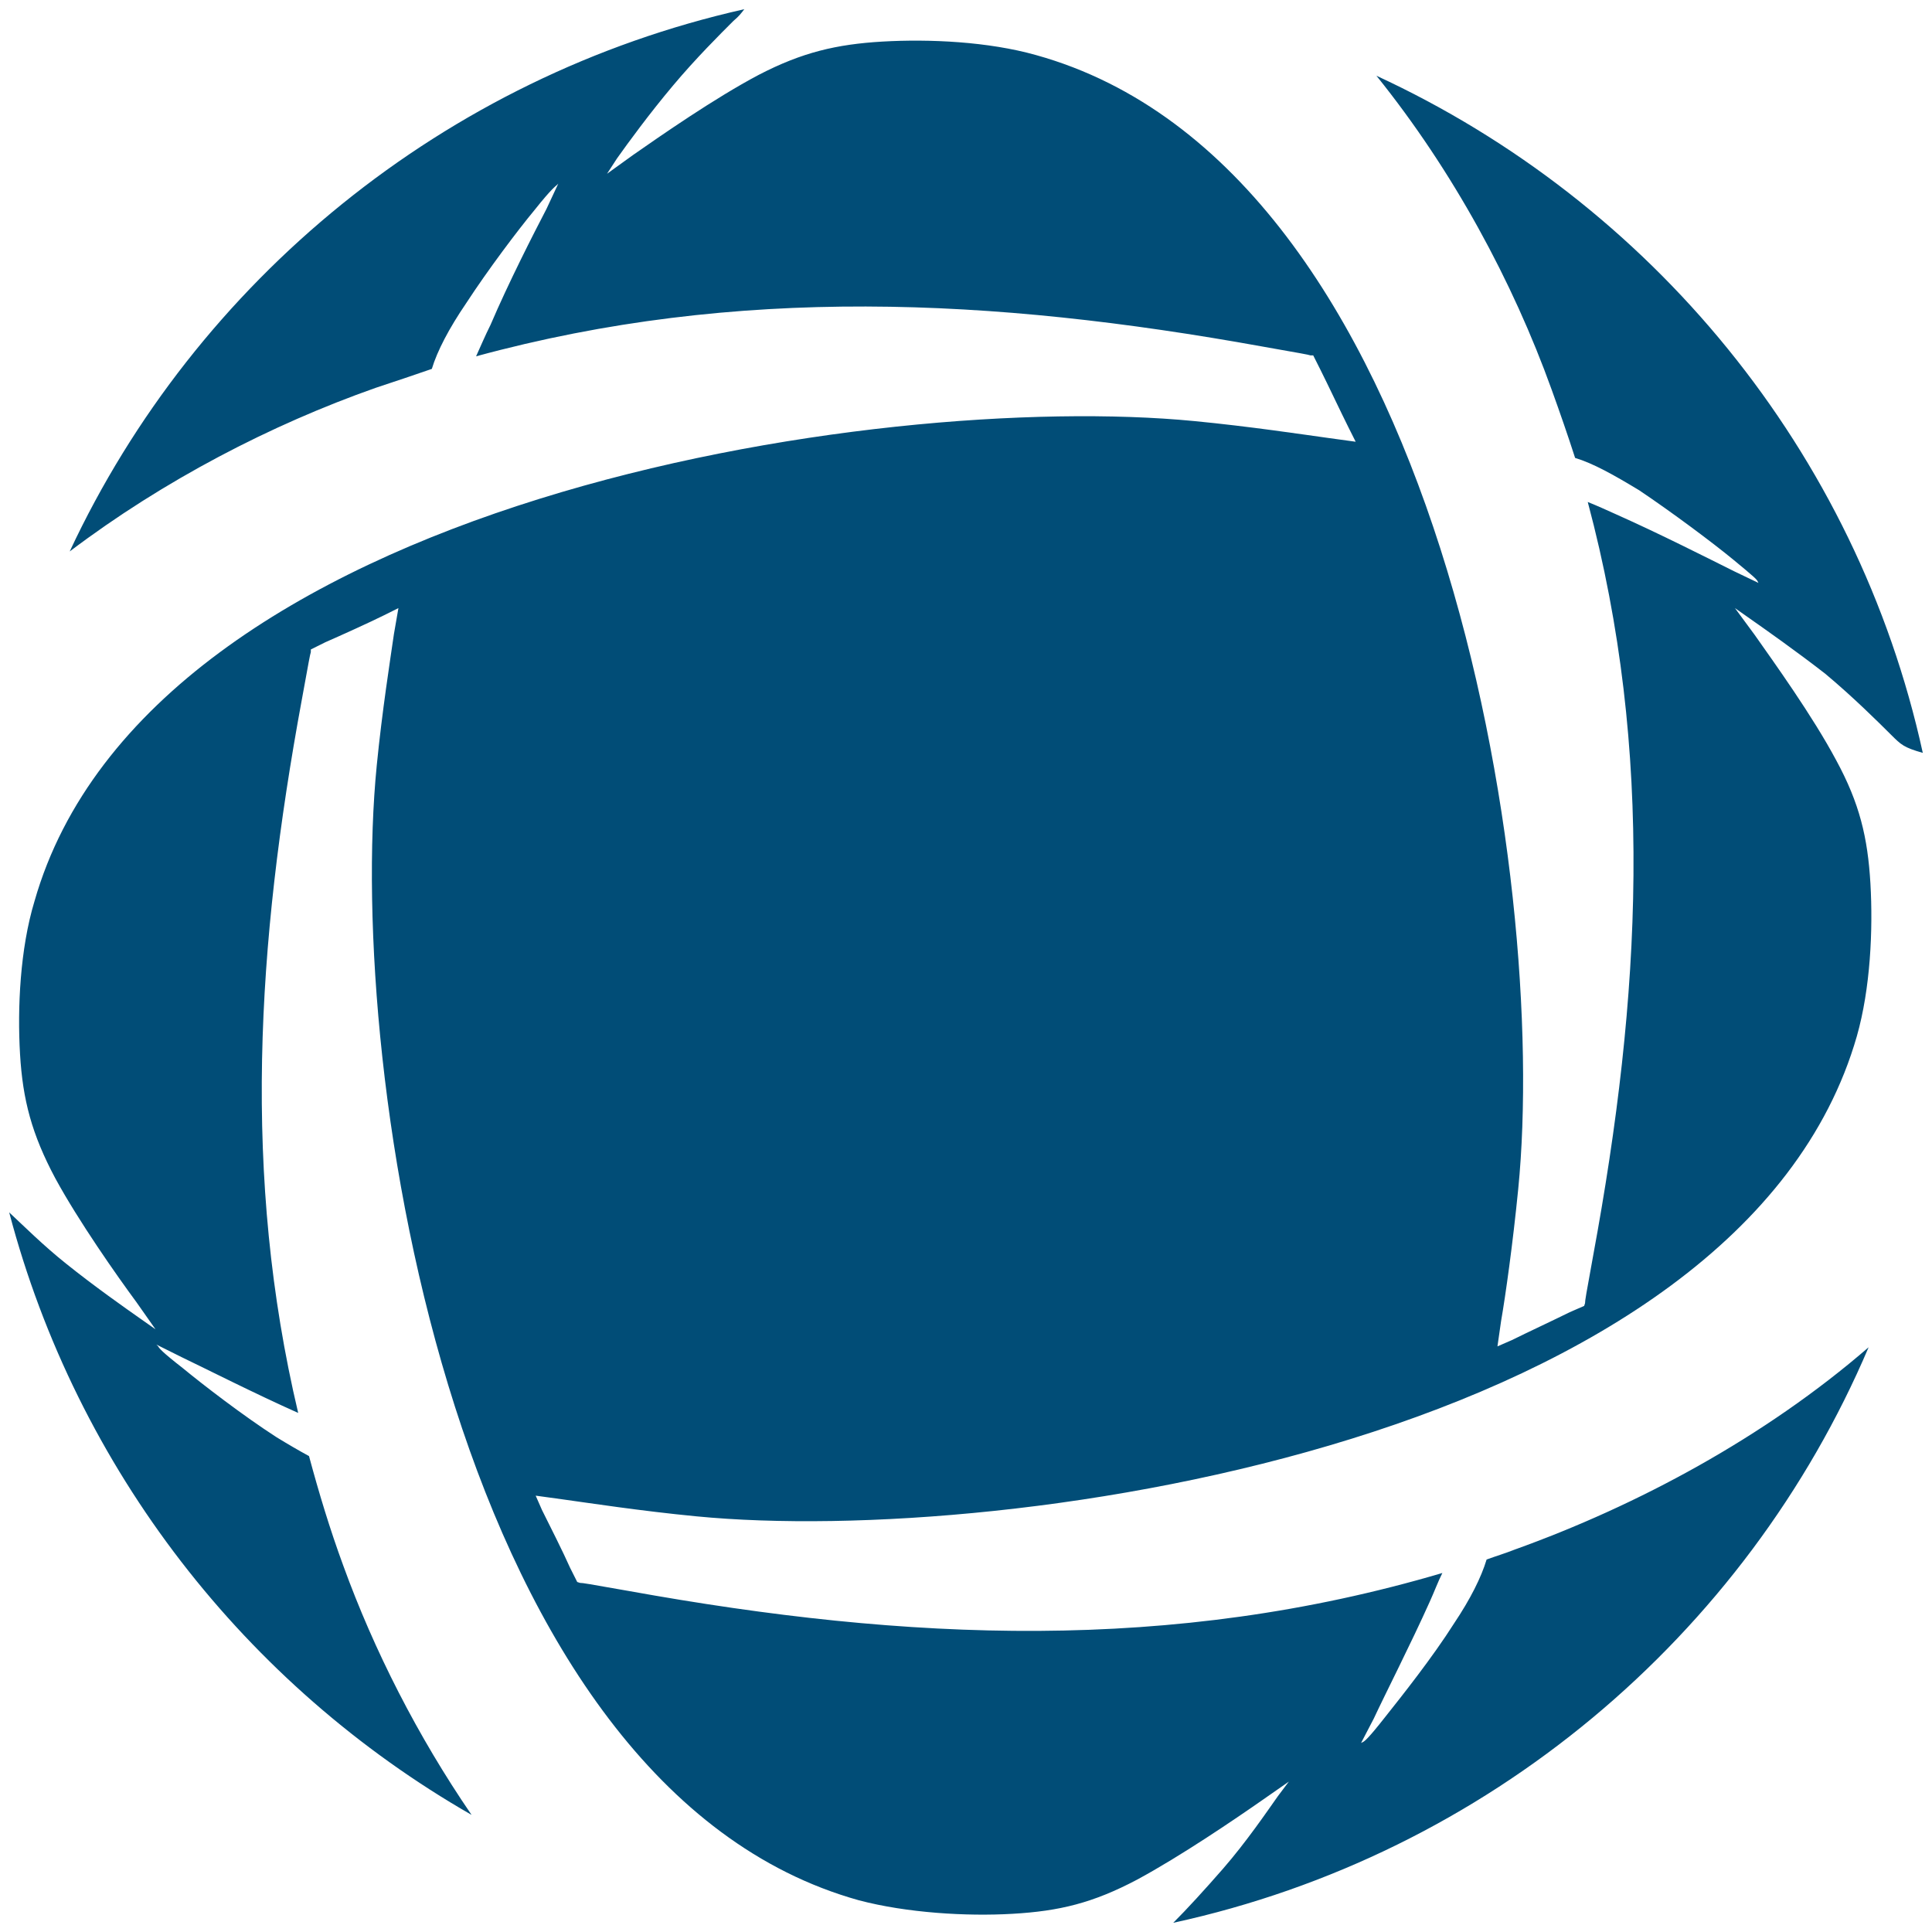 <?xml version="1.0" encoding="UTF-8" standalone="no"?>
<!-- Creator: CorelDRAW 2020 (64-Bit) -->

<svg
   xml:space="preserve"
   width="105"
   height="105"
   version="1.1"
   style="clip-rule:evenodd;fill-rule:evenodd;image-rendering:optimizeQuality;shape-rendering:geometricPrecision;text-rendering:geometricPrecision"
   viewBox="0 0 2778.125 2778.125"
   id="svg9"
   sodipodi:docname="joomla-favicon.svg"
   inkscape:version="1.4 (86a8ad7, 2024-10-11)"
   inkscape:export-filename="joomla-favicon.png"
   inkscape:export-xdpi="43.975758"
   inkscape:export-ydpi="43.975758"
   xmlns:inkscape="http://www.inkscape.org/namespaces/inkscape"
   xmlns:sodipodi="http://sodipodi.sourceforge.net/DTD/sodipodi-0.dtd"
   xmlns="http://www.w3.org/2000/svg"
   xmlns:svg="http://www.w3.org/2000/svg"><sodipodi:namedview
   id="namedview9"
   pagecolor="#ffffff"
   bordercolor="#000000"
   borderopacity="0.25"
   inkscape:showpageshadow="2"
   inkscape:pageopacity="0.0"
   inkscape:pagecheckerboard="0"
   inkscape:deskcolor="#d1d1d1"
   inkscape:document-units="mm"
   inkscape:zoom="5.1646666"
   inkscape:cx="11.907835"
   inkscape:cy="50.245257"
   inkscape:window-width="1920"
   inkscape:window-height="1009"
   inkscape:window-x="-8"
   inkscape:window-y="-8"
   inkscape:window-maximized="1"
   inkscape:current-layer="Layer_x0020_1" />
 <defs
   id="defs1">
  <style
   type="text/css"
   id="style1">
   <![CDATA[
    .fil0 {fill:#898989}
    .fil1 {fill:#8B7032}
    .fil2 {fill:#866B32}
   ]]>
  </style>
 <pattern
   id="EMFhbasepattern"
   patternUnits="userSpaceOnUse"
   width="6"
   height="6"
   x="0"
   y="0" /></defs>
 <g
   id="Layer_x0020_1"
   inkscape:label="Layer 1"
   inkscape:groupmode="layer">
  
 <path
   style="fill:#014d77;fill-opacity:1;fill-rule:evenodd;stroke:none;stroke-width:26.458"
   d="M 678.096,2609.727 C 353.454,2423.524 110.622,2113.185 13.229,1743.366 c 20.777,19.396 49.346,47.844 81.81,73.705 40.256,32.327 84.407,63.361 106.483,78.878 22.076,15.517 22.076,15.517 22.076,15.517 0,0 0,0 -27.27,-38.792 C 167.759,1833.881 113.219,1756.296 79.456,1694.229 45.693,1630.868 32.708,1581.731 28.812,1515.784 c -3.896,-65.947 0,-151.29 20.777,-219.823 C 214.507,717.956 1263.75,561.494 1716.951,605.458 c 80.511,7.759 157.127,19.396 194.785,24.568 37.659,5.172 37.659,5.172 37.659,5.172 0,0 0,0 -10.389,-20.689 -10.389,-20.689 -29.867,-62.068 -40.256,-82.757 -10.389,-20.689 -10.389,-20.689 -10.389,-20.689 0,0 0,0 -3.896,0 -3.896,-1.293 -11.687,-2.586 -70.123,-12.931 -386.973,-69.826 -754.468,-87.929 -1129.755,14.224 6.493,-14.224 12.986,-29.741 20.777,-45.258 25.971,-60.775 62.331,-131.894 80.511,-166.807 16.881,-36.206 16.881,-36.206 16.881,-36.206 0,0 0,0 -1.298,1.293 -2.597,2.586 -7.792,5.172 -32.464,36.206 -24.673,29.741 -67.526,86.636 -98.691,134.48 -24.673,36.206 -41.554,68.533 -49.346,94.394 -25.972,9.052 -53.242,18.103 -80.511,27.155 C 389.814,610.63 235.284,690.801 100.233,792.954 282.033,403.738 639.139,110.21 1070.264,13.229 c -3.896,5.172 -7.792,10.345 -15.583,16.81 -18.18,18.103 -54.54,54.309 -87.004,93.101 -33.763,40.085 -64.928,82.757 -80.511,104.739 -14.284,21.982 -14.284,21.982 -14.284,21.982 0,0 0,0 37.658,-27.155 38.957,-27.155 116.871,-81.464 180.501,-115.084 62.331,-32.327 111.677,-43.965 177.904,-47.844 67.526,-3.879 151.933,0 220.757,19.396 581.759,161.634 737.587,1187.044 693.435,1630.57 -7.791,78.878 -18.18,152.583 -24.673,190.082 -5.194,36.206 -5.194,36.206 -5.194,36.206 0,0 0,0 20.777,-9.052 20.777,-10.345 62.331,-29.741 83.108,-40.085 20.777,-9.052 20.777,-9.052 20.777,-9.052 0,0 0,0 1.298,-3.879 0,-3.879 1.298,-11.638 11.687,-68.533 68.824,-372.406 88.303,-724.123 -7.791,-1083.598 12.986,5.172 27.27,11.638 41.554,18.103 61.033,27.155 132.454,63.361 168.814,81.464 35.061,16.81 35.061,16.81 35.061,16.81 0,0 0,0 -1.298,-2.586 -1.298,-2.586 -5.194,-6.465 -35.061,-31.034 -29.867,-24.568 -87.004,-67.24 -135.051,-99.567 -36.36,-21.982 -66.227,-38.792 -92.198,-46.551 -10.389,-32.327 -22.076,-65.947 -33.763,-98.274 -55.838,-155.169 -141.544,-314.218 -251.922,-451.284 394.765,182.324 690.838,540.506 785.634,973.687 -27.27,-7.758 -31.166,-11.637 -45.45,-25.861 -18.18,-18.103 -54.54,-54.309 -94.795,-87.929 -41.554,-32.327 -85.706,-63.361 -107.781,-78.878 -22.076,-15.517 -22.076,-15.517 -22.076,-15.517 0,0 0,0 28.568,38.792 27.27,38.792 83.109,116.377 116.871,179.738 33.763,62.068 45.45,111.205 49.346,177.151 3.896,67.24 0,151.29 -19.479,219.823 -166.217,579.298 -1215.46,734.467 -1668.66,690.503 -80.511,-7.758 -155.828,-19.396 -193.486,-24.568 -37.658,-5.172 -37.658,-5.172 -37.658,-5.172 0,0 0,0 9.09,20.689 10.389,20.689 31.166,62.068 40.255,82.757 10.389,20.689 10.389,20.689 10.389,20.689 0,0 0,0 3.896,1.293 3.896,0 11.687,1.293 70.122,11.638 401.258,72.412 780.44,89.222 1170.01,-25.861 -6.493,12.931 -11.687,27.155 -18.18,41.379 -27.27,60.775 -63.63,131.894 -80.511,168.1 -18.18,34.913 -18.18,34.913 -18.18,34.913 0,0 0,0 2.597,-1.293 2.597,-1.293 7.792,-5.172 31.166,-34.913 24.673,-31.034 68.824,-86.636 99.99,-135.773 23.375,-34.913 38.957,-65.947 46.749,-91.808 14.284,-5.172 27.27,-9.051 40.256,-14.224 176.605,-63.361 359.704,-161.635 509.039,-290.942 -176.605,415.078 -547.996,729.295 -999.898,827.569 19.478,-19.396 45.45,-47.844 71.421,-77.585 33.763,-38.792 63.63,-82.757 79.213,-104.739 15.583,-20.689 15.583,-20.689 15.583,-20.689 0,0 0,0 -38.957,27.154 -38.957,27.155 -116.871,80.171 -179.202,113.791 -63.63,33.62 -111.677,45.258 -179.203,49.137 -66.227,3.879 -151.932,-1.293 -220.756,-19.396 C 654.722,2570.934 497.595,1545.525 541.746,1100.706 c 7.792,-78.878 19.479,-152.583 24.673,-188.789 6.493,-37.499 6.493,-37.499 6.493,-37.499 0,0 0,0 -20.777,10.345 -20.777,10.345 -63.63,29.741 -84.407,38.792 -20.777,10.345 -20.777,10.345 -20.777,10.345 0,0 0,0 0,3.879 -1.299,3.879 -2.597,11.638 -12.986,68.533 -64.928,351.717 -85.705,685.331 -5.194,1025.41 -61.033,-27.155 -132.454,-63.361 -167.515,-80.171 -36.36,-18.103 -36.36,-18.103 -36.36,-18.103 0,0 0,0 2.597,2.586 1.299,2.586 5.194,7.758 35.061,31.034 29.867,24.569 87.004,68.533 135.051,99.567 16.881,10.345 32.464,19.396 46.748,27.155 14.284,53.016 29.867,104.739 49.346,157.755 44.151,121.549 106.483,244.391 184.397,358.182 z"
   id="path1-9" /></g>
</svg>
